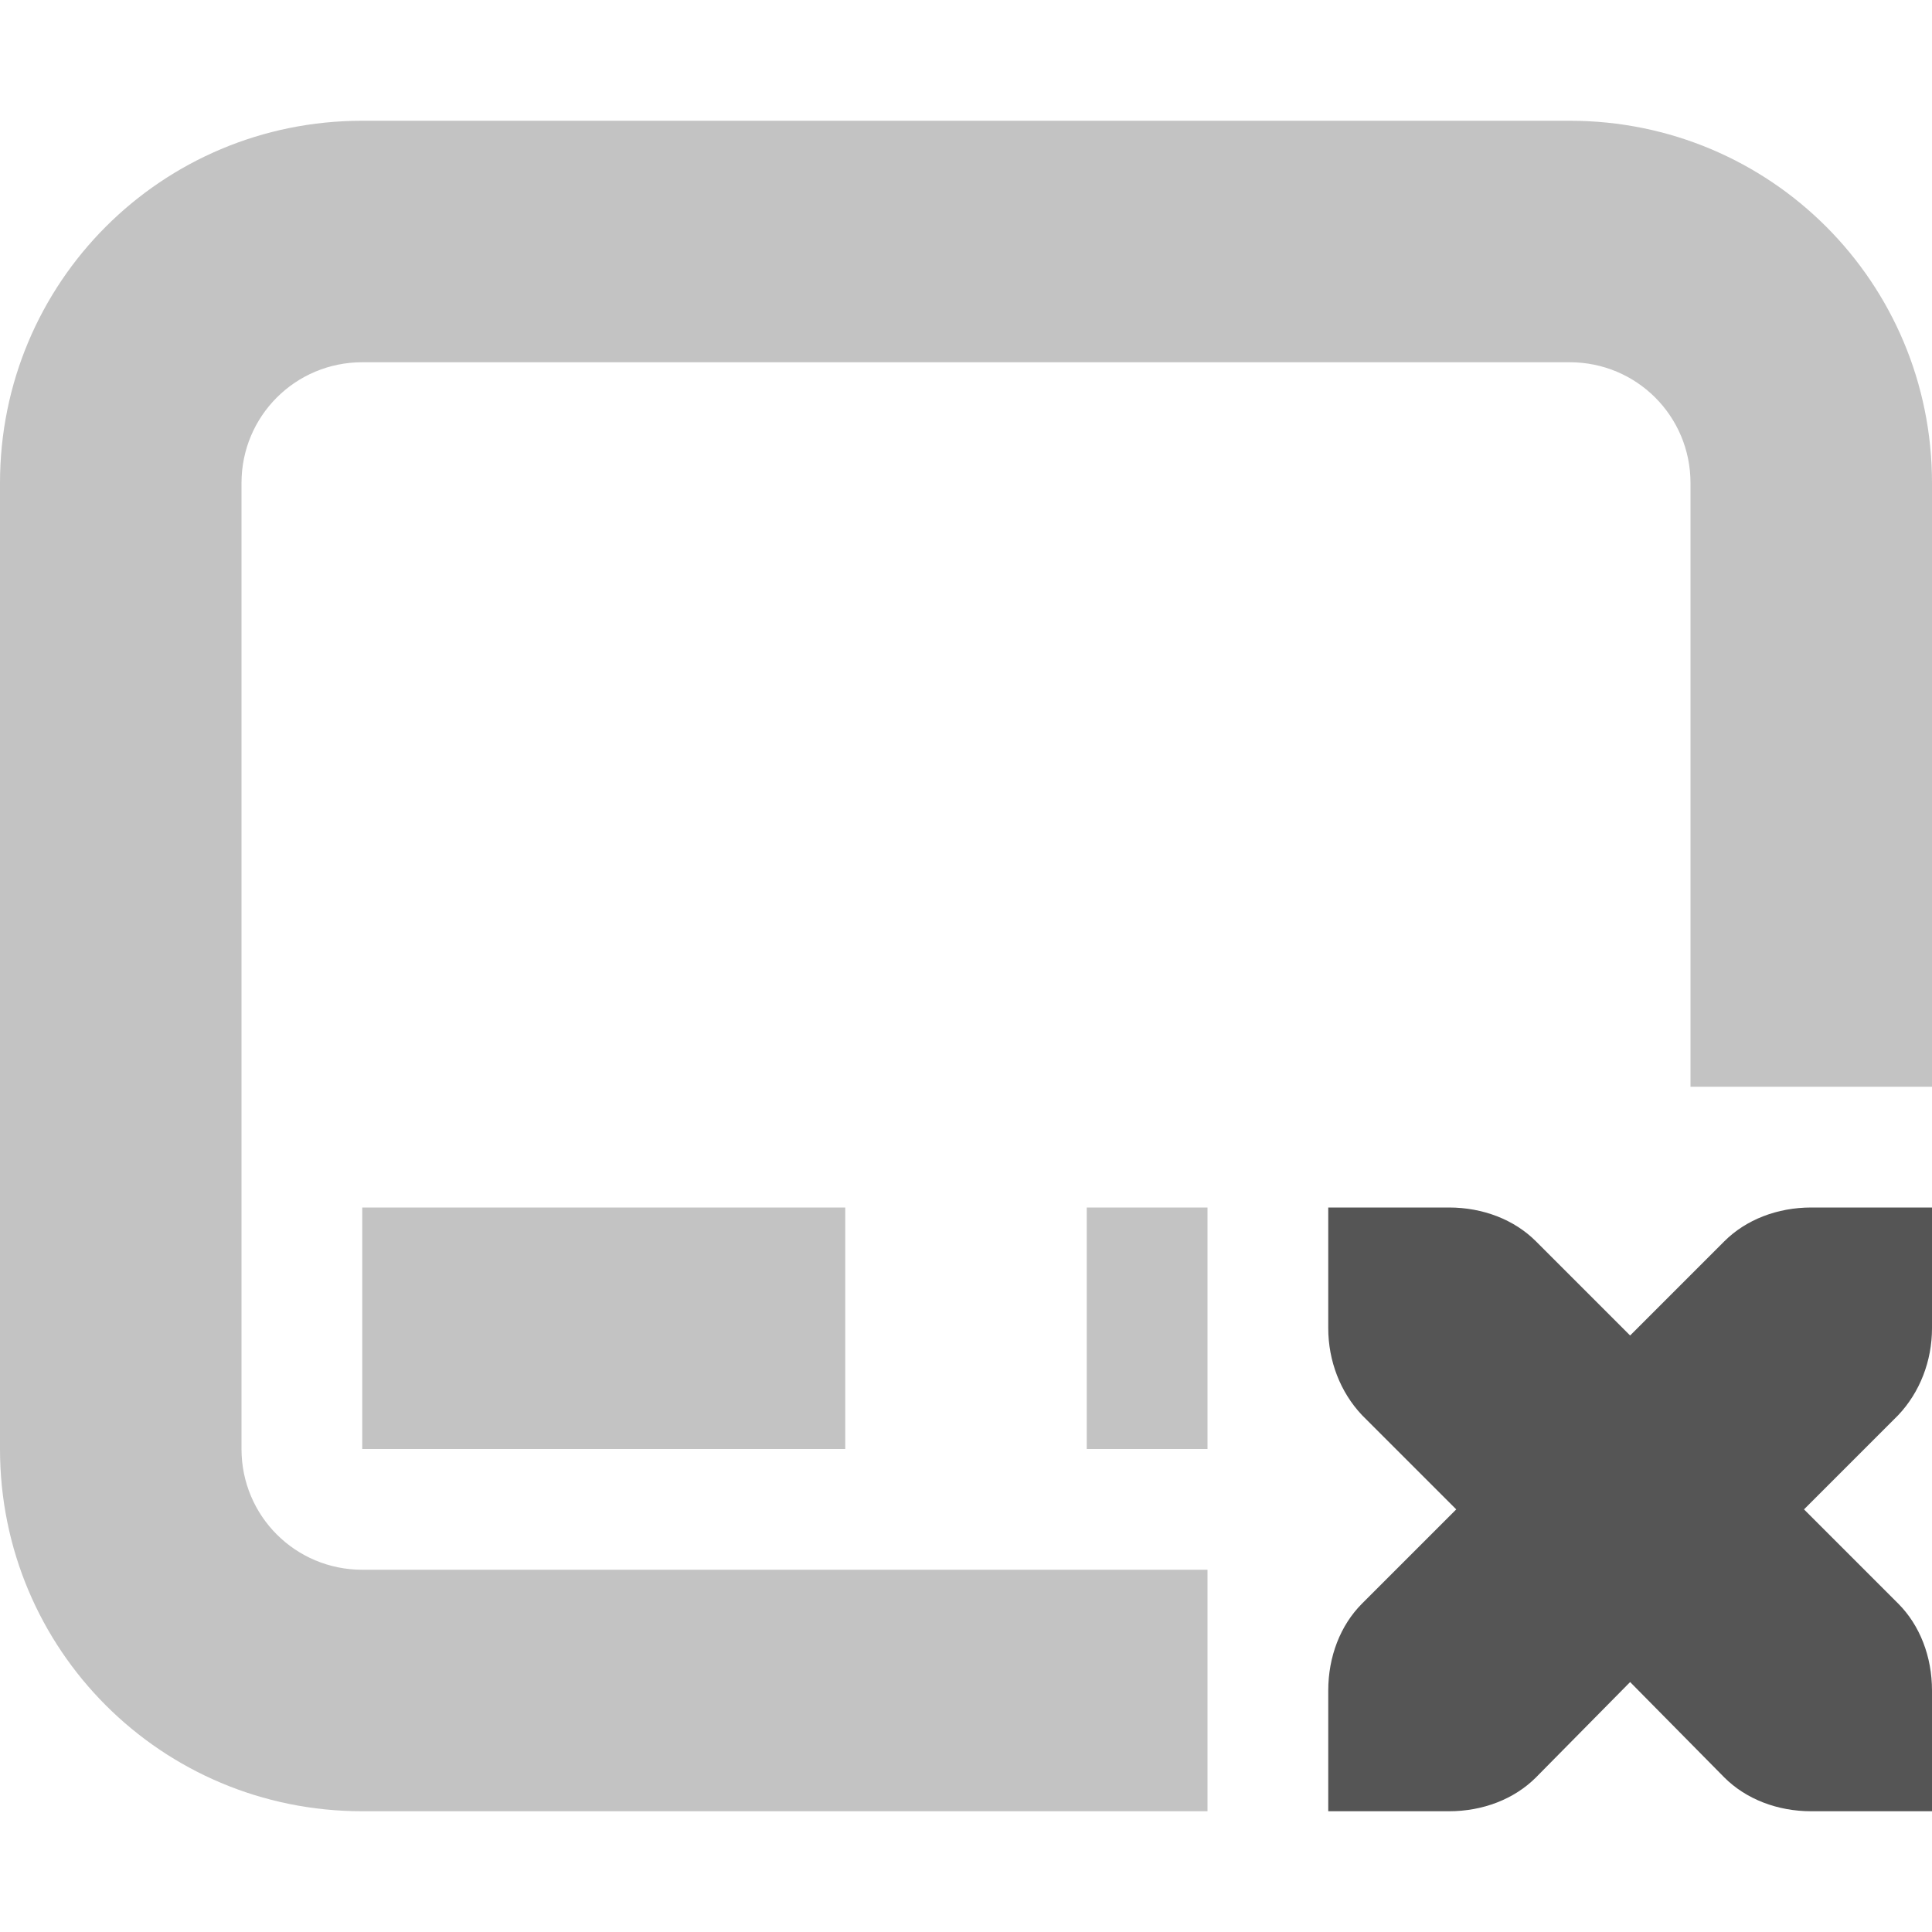<svg width="16" height="16" version="1.1" xmlns="http://www.w3.org/2000/svg">
 <path d="m11 10v1c0 0.27 0.1 0.53 0.28 0.72l0.78 0.78-0.78 0.78c-0.18 0.18-0.28 0.44-0.28 0.72v1h1c0.28 0 0.54-0.1 0.72-0.28l0.78-0.79 0.78 0.79c0.18 0.18 0.44 0.28 0.72 0.28h1v-1c0-0.28-0.1-0.54-0.28-0.72l-0.78-0.78 0.78-0.78c0.18-0.19 0.28-0.45 0.28-0.72v-1h-1c-0.28 0-0.54 0.1-0.72 0.28l-0.78 0.78-0.78-0.78c-0.18-0.18-0.44-0.28-0.72-0.28z" fill="#555555"/>
 <path d="m3 1c-1.662 0-3 1.338-3 3v8c0 1.662 1.338 3 3 3h7v-2h-7c-0.554 0-1-0.446-1-1v-8c0-0.554 0.446-1 1-1h10c0.554 0 1 0.446 1 1v5h2v-5c0-1.662-1.338-3-3-3h-10zm0 9v2h4v-2h-4zm6 0v2h1v-2h-1z" fill="#555555" opacity=".35"/>
</svg>

